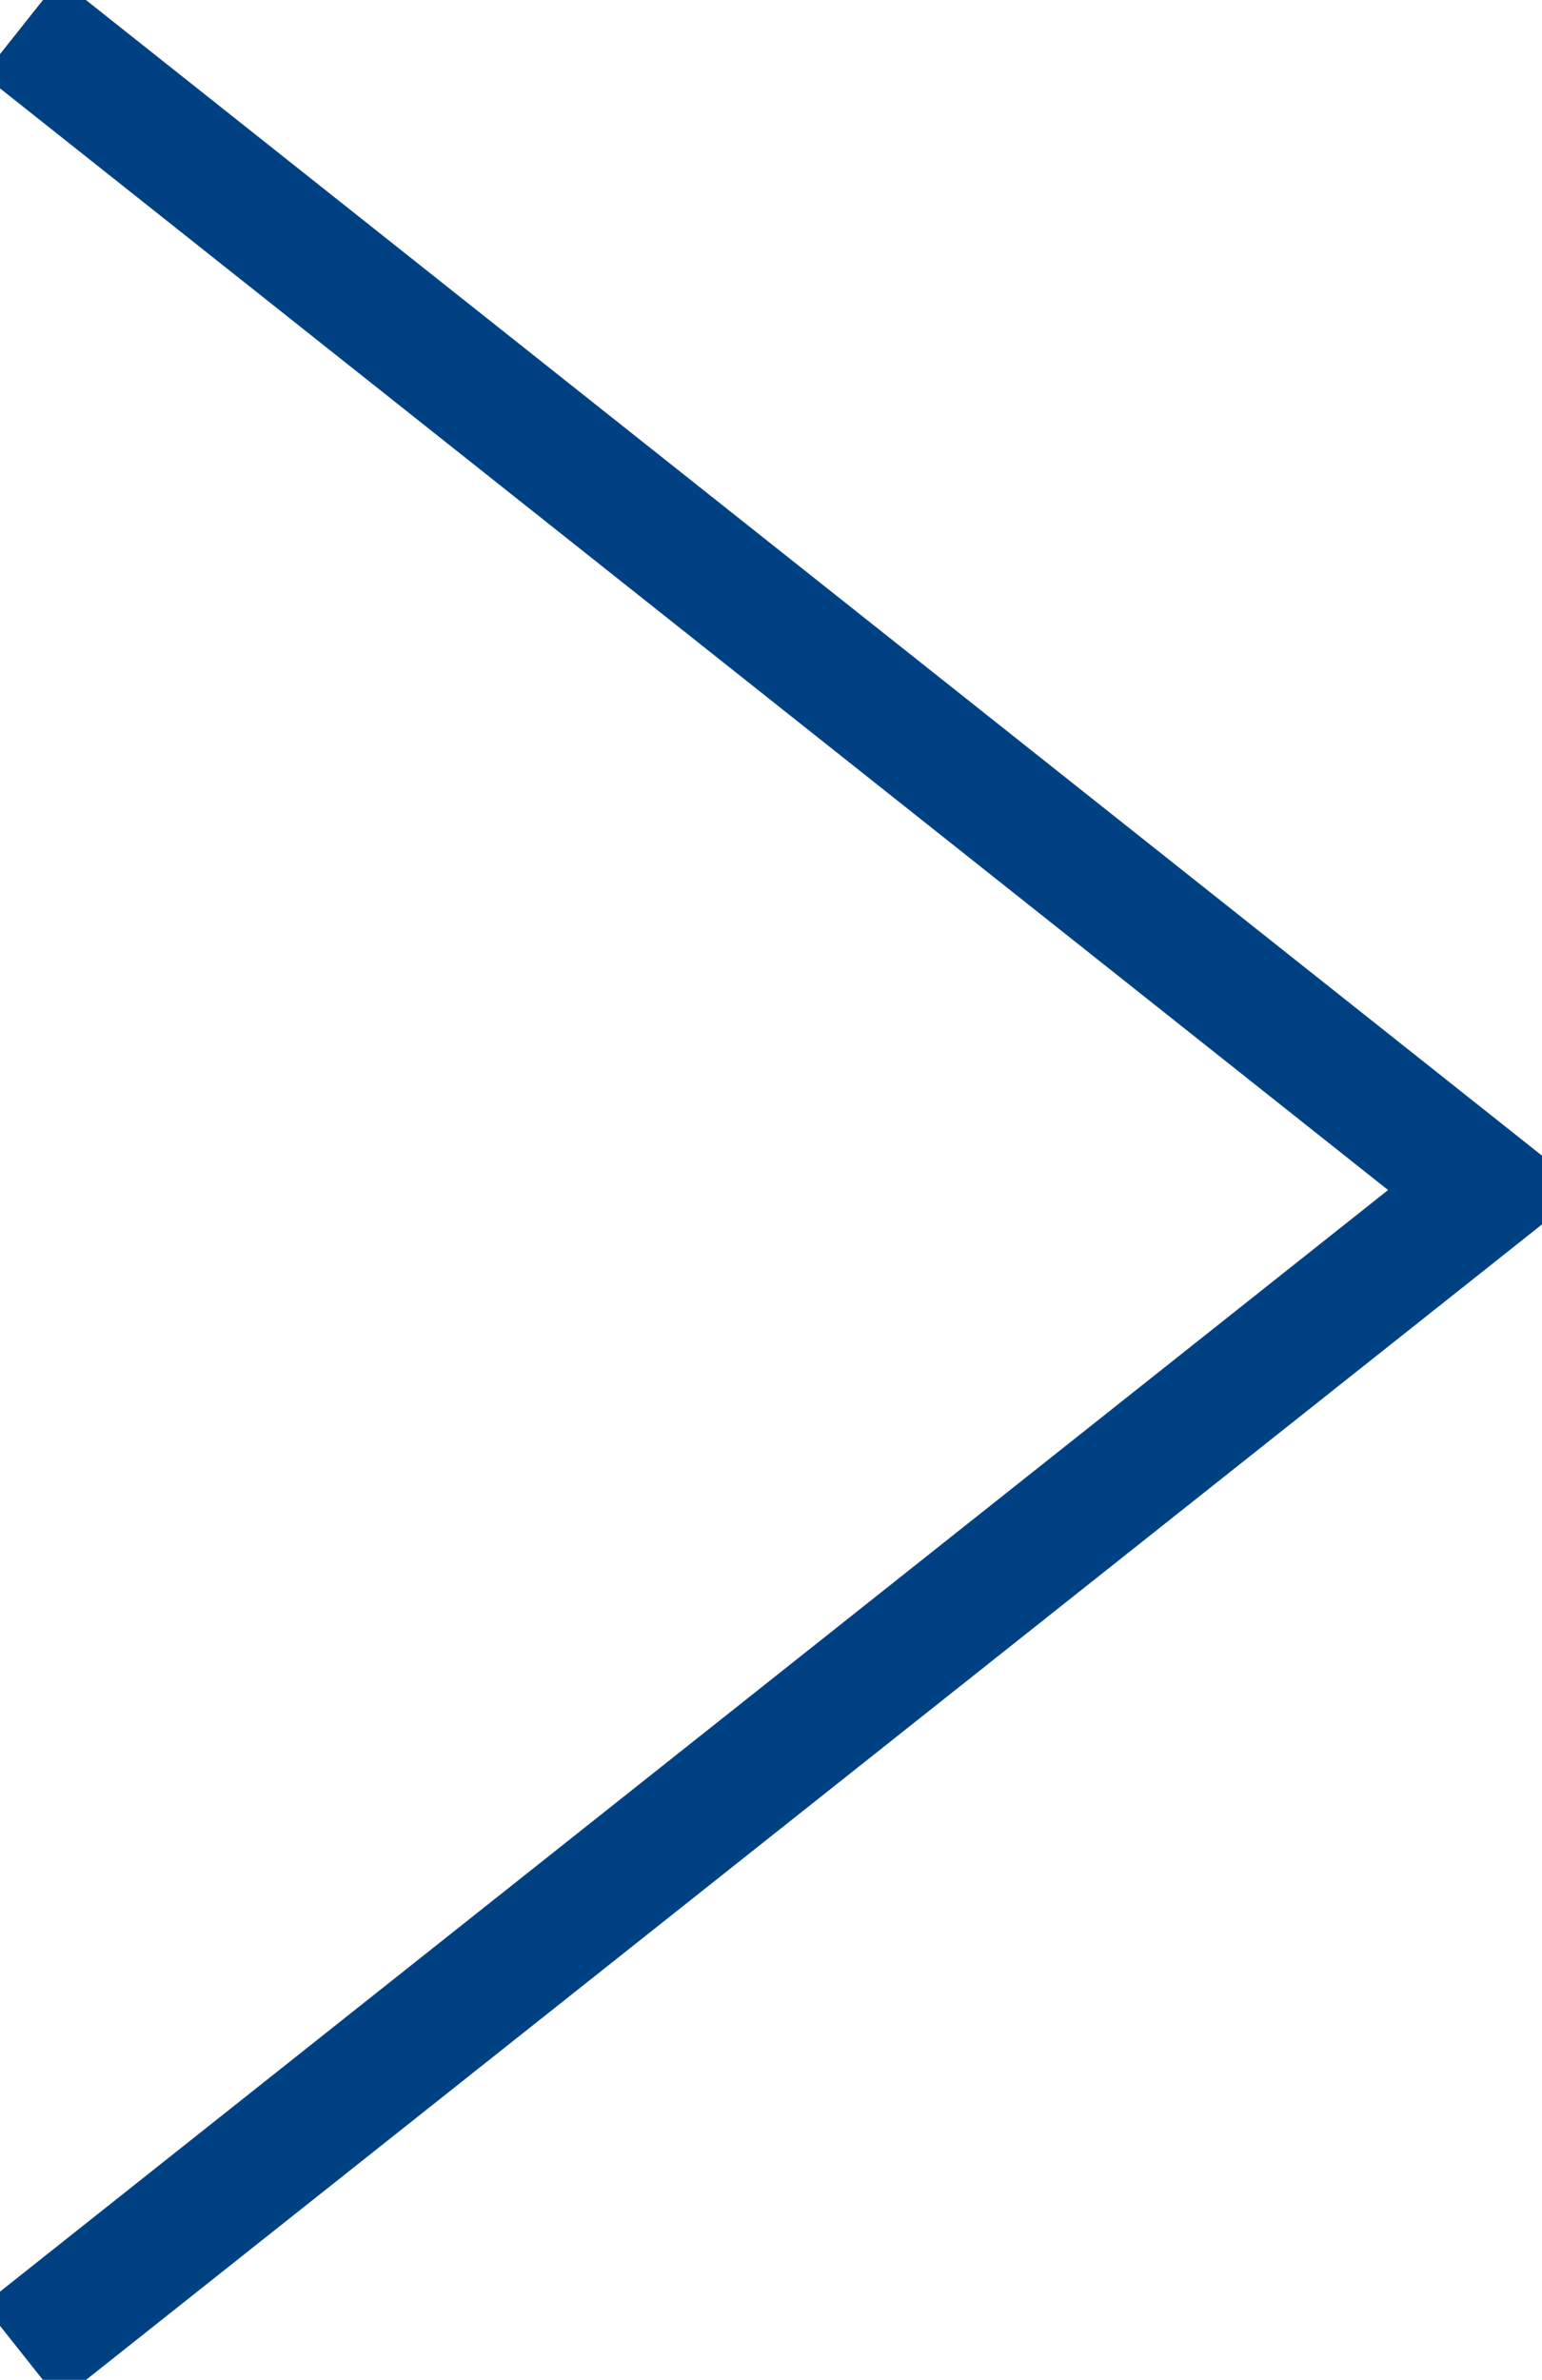 <svg xmlns="http://www.w3.org/2000/svg" xmlns:xlink="http://www.w3.org/1999/xlink" width="12.576" height="19.406" viewBox="0 0 12.576 19.406">
  <defs>
    <clipPath id="clip-path">
      <rect id="長方形_22" data-name="長方形 22" width="19.406" height="12.576" transform="translate(0 0)" fill="none" stroke="#004183" stroke-width="1"/>
    </clipPath>
  </defs>
  <g id="グループ_89" data-name="グループ 89" transform="translate(83 -56.594) rotate(-90)">
    <g id="グループ_8" data-name="グループ 8" transform="translate(-76 -83)" clip-path="url(#clip-path)">
      <path id="パス_11" data-name="パス 11" d="M19.749.622l-9.483,11.95L.784.622" transform="translate(-0.564 -0.447)" fill="none" stroke="#004183" stroke-miterlimit="10" stroke-width="1"/>
    </g>
  </g>
</svg>
